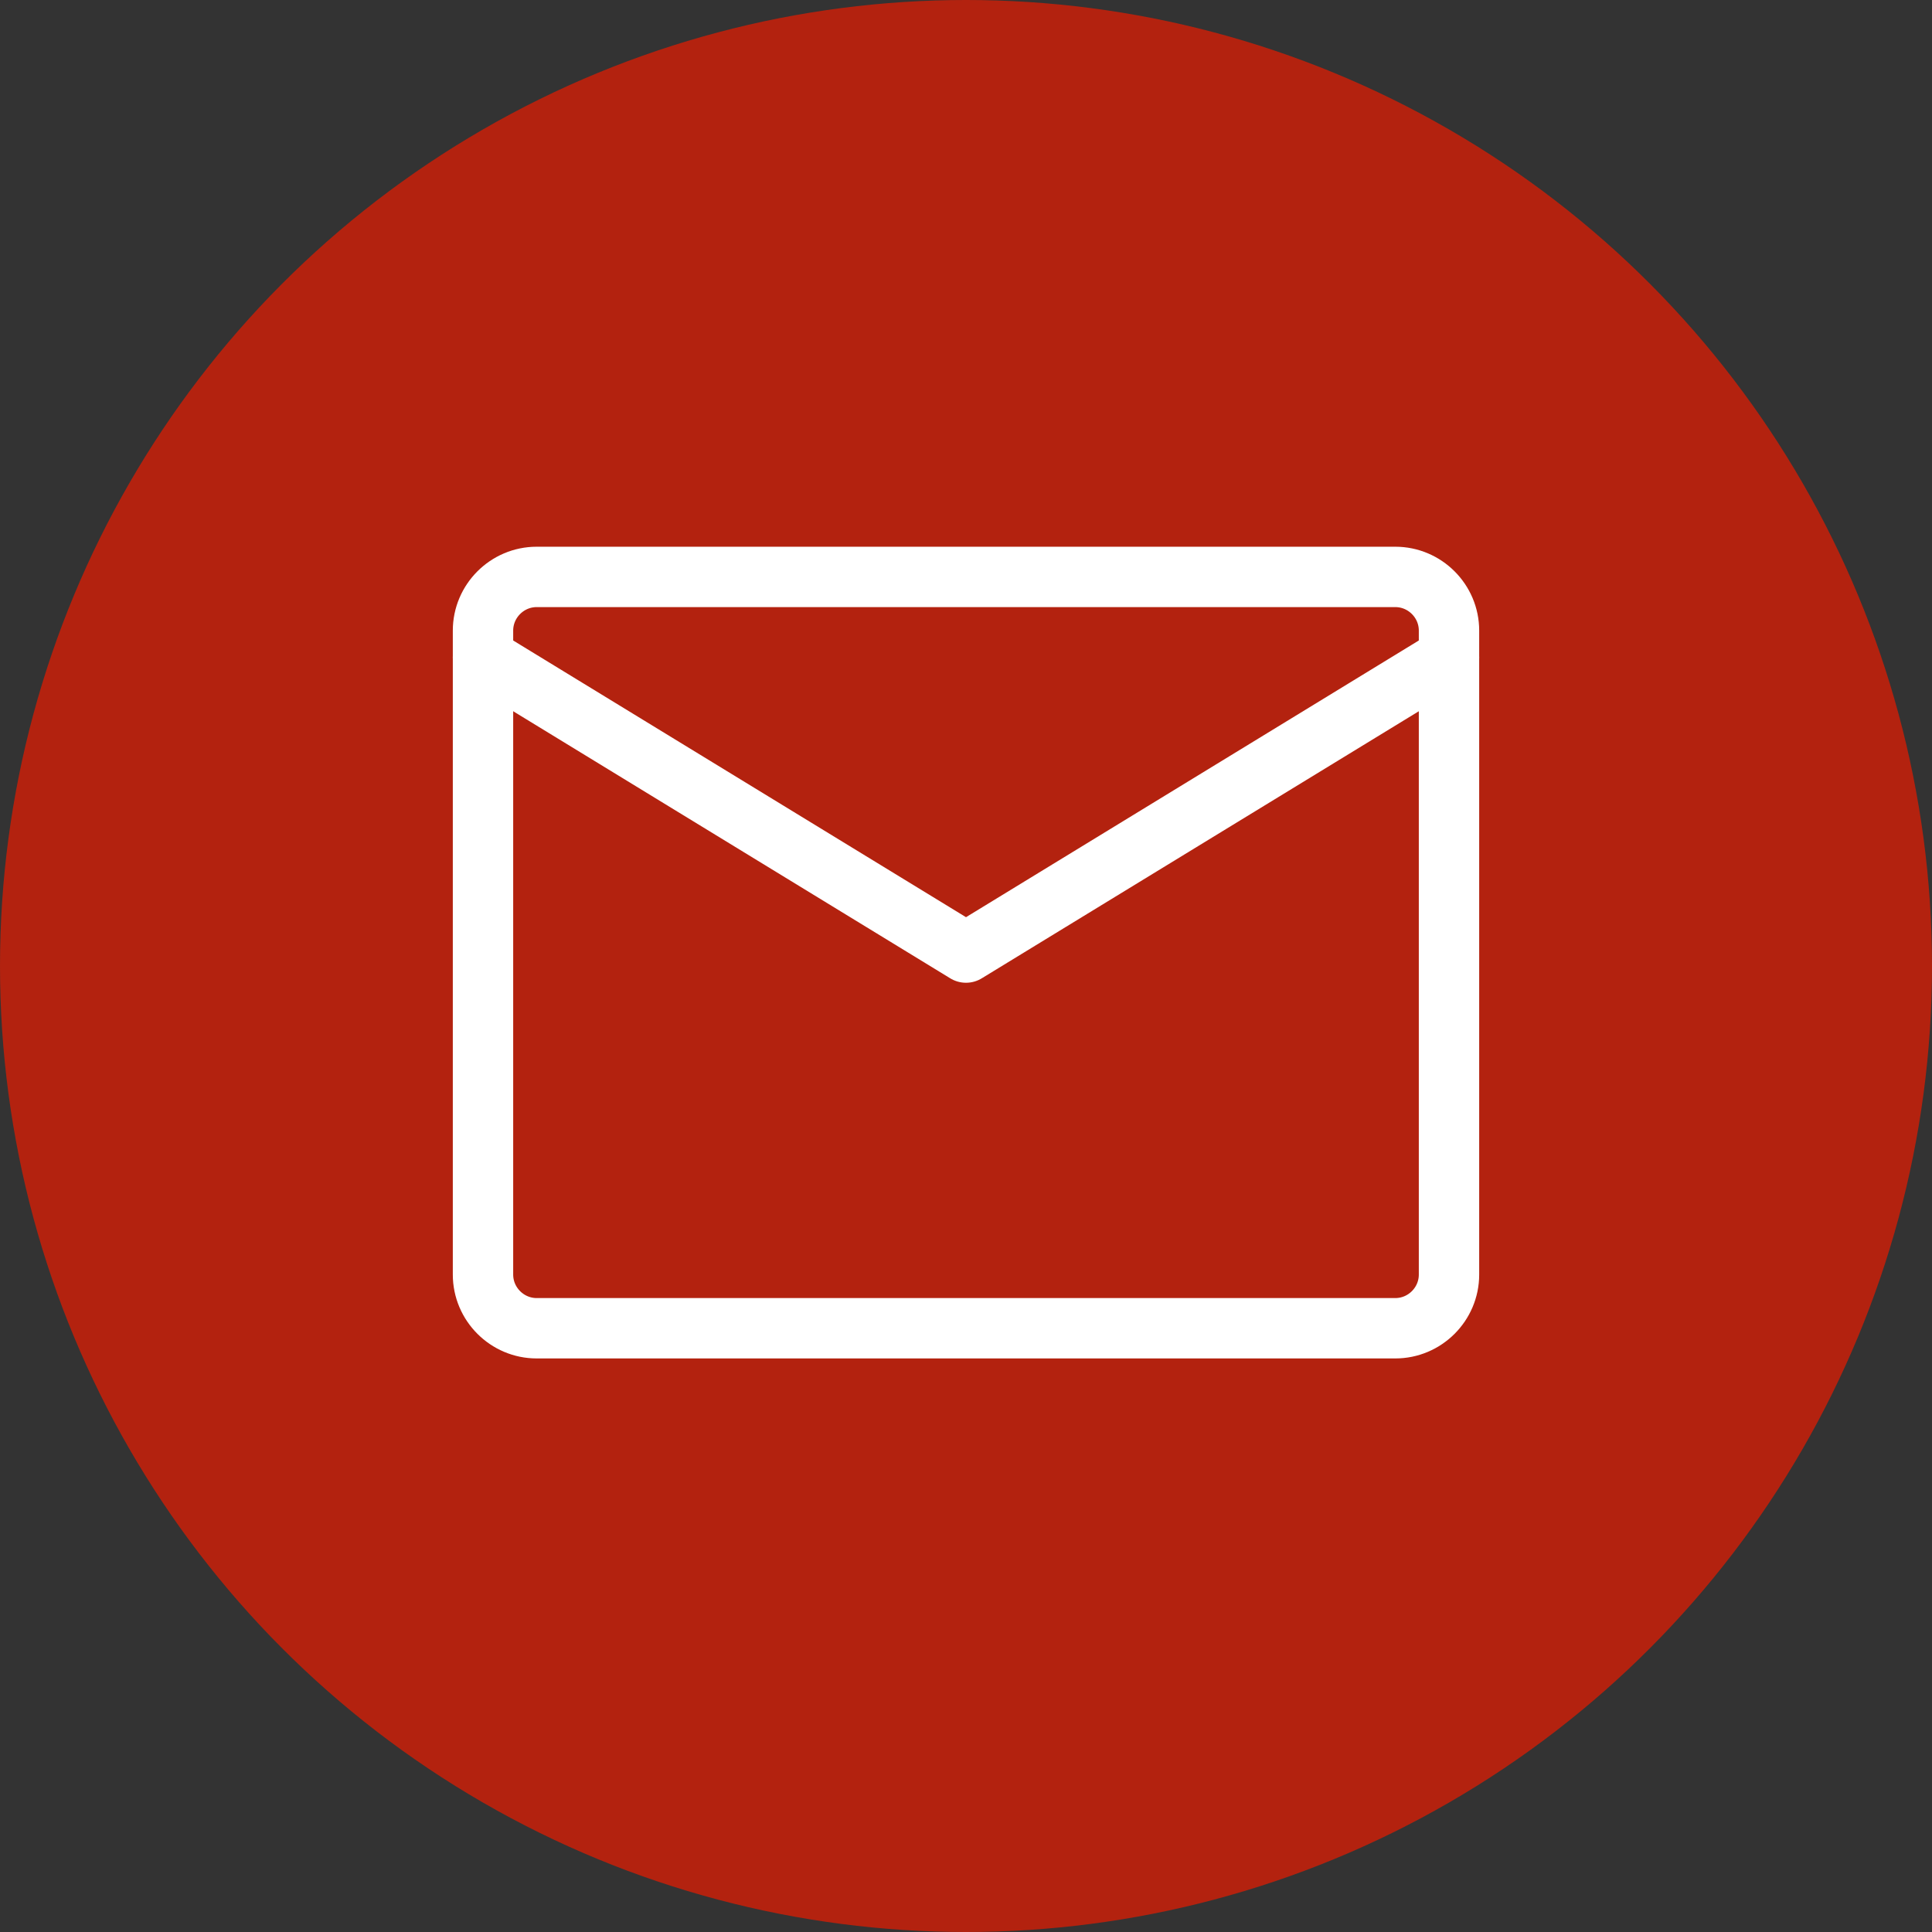 <svg width="64" height="64" viewBox="0 0 64 64" fill="none" xmlns="http://www.w3.org/2000/svg">
<rect x="0" y="0" width="64" height="64" fill="#333333" stroke="none"/>
<circle cx="32" cy="32" r="32" fill="#B3220F"/>
<path d="M17.778 19.111H46.222C47.2 19.111 48 19.911 48 20.889V42.222C48 43.2 47.2 44 46.222 44H17.778C16.8 44 16 43.2 16 42.222V20.889C16 19.911 16.8 19.111 17.778 19.111Z" stroke="white" stroke-width="2" stroke-linecap="round" stroke-linejoin="round"/>
<path d="M16 21.778L32 31.555L48 21.778" stroke="white" stroke-width="2" stroke-linecap="round" stroke-linejoin="round"/>
</svg>
